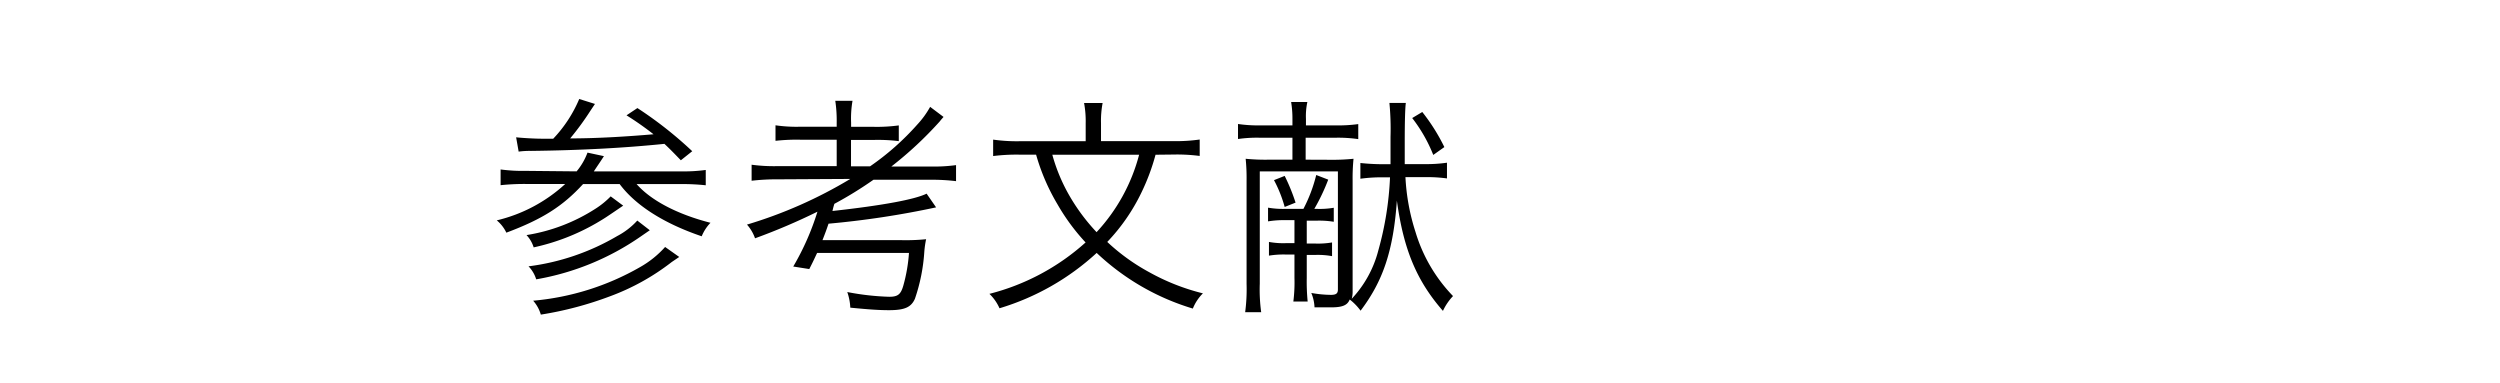 <svg id="レイヤー_1" data-name="レイヤー 1" xmlns="http://www.w3.org/2000/svg" viewBox="0 0 248 38"><path d="M57.2,17a6.32,6.32,0,0,0,1.08-1.86l1.63.35c-.41.64-.67,1-1,1.51h8.6a16.24,16.24,0,0,0,2.5-.14v1.52a21.63,21.63,0,0,0-2.48-.12H63.15c1.43,1.63,4.05,3,7.33,3.84a4.19,4.19,0,0,0-.87,1.34c-3.75-1.27-6.57-3.07-8.14-5.18H57.84c-2,2.18-4,3.47-7.61,4.82a3.6,3.6,0,0,0-.95-1.22,15.23,15.23,0,0,0,6.79-3.61H52.18a23,23,0,0,0-2.52.12V16.81a16.42,16.42,0,0,0,2.5.14Zm-6-3.38c.6.07,1.89.14,2.53.14,0,0,.26,0,.56,0h.59a13.1,13.1,0,0,0,2.58-3.94l1.56.49-.46.69a27.27,27.27,0,0,1-2,2.73c2.8,0,5.79-.2,8.27-.41a30.3,30.3,0,0,0-2.68-1.88l1.08-.72A38.73,38.73,0,0,1,68.67,15l-1.13.9c-.87-.9-1.12-1.15-1.63-1.63-4,.41-8.34.64-13.26.7a8.06,8.06,0,0,0-1.2.07ZM61.82,20.4C60,21.64,60,21.64,59.17,22.13a21.49,21.49,0,0,1-6.23,2.41,3.12,3.12,0,0,0-.71-1.22,17.77,17.77,0,0,0,6.85-2.62,8.34,8.34,0,0,0,1.5-1.22Zm2.64,2.44-.9.62a25.87,25.87,0,0,1-10.37,4.25,3.18,3.18,0,0,0-.76-1.29,23.05,23.05,0,0,0,8.79-3,7.25,7.25,0,0,0,2-1.54Zm2.92,2.65-.74.5a22.83,22.83,0,0,1-6.12,3.4,34.82,34.82,0,0,1-6.87,1.82,3.58,3.58,0,0,0-.76-1.38,25.87,25.87,0,0,0,10.6-3.33,9.8,9.8,0,0,0,2.49-2Zm9.8-7.7a21.3,21.3,0,0,0-2.62.14V16.34a16.68,16.68,0,0,0,2.6.14H83V13.86H79.44a18.7,18.7,0,0,0-2.51.11V12.43a14.55,14.55,0,0,0,2.51.14H83v-.41A13.23,13.23,0,0,0,82.86,10h1.71a10.22,10.22,0,0,0-.14,2.16v.42h2.2a16.15,16.15,0,0,0,2.53-.14V14a17.11,17.11,0,0,0-2.44-.12h-2.3v2.62h1.89A25.92,25.92,0,0,0,91,12.35a8.8,8.8,0,0,0,1.27-1.75l1.33,1c-.14.16-.19.21-.39.46a36.75,36.75,0,0,1-4.79,4.46h3.89a16.51,16.51,0,0,0,2.53-.14v1.59a20.32,20.32,0,0,0-2.53-.14H86.65a38,38,0,0,1-3.88,2.39c-.1.32-.12.41-.19.71,5-.55,8.19-1.15,9.34-1.72l.94,1.36a88.56,88.56,0,0,1-10.67,1.62c-.21.62-.32.92-.6,1.63h7.68a20.12,20.12,0,0,0,2.6-.09A9.58,9.58,0,0,0,91.69,25a17.77,17.77,0,0,1-.93,4.64c-.37.83-1,1.13-2.57,1.13-1,0-2-.07-3.84-.25a5.45,5.45,0,0,0-.3-1.55,25.39,25.39,0,0,0,4.16.47c.85,0,1.15-.23,1.4-1.11a15.93,15.93,0,0,0,.56-3.24H81.06c-.21.43-.34.75-.78,1.6l-1.59-.25A25.68,25.68,0,0,0,81.09,21a61.58,61.58,0,0,1-6.19,2.64,4.06,4.06,0,0,0-.8-1.36,44.67,44.67,0,0,0,10.25-4.53Zm37.45-2.44a21.07,21.07,0,0,1-1.41,3.77A19,19,0,0,1,109.84,24,20.06,20.06,0,0,0,114,27a21.47,21.47,0,0,0,5.33,2.1,4.45,4.45,0,0,0-1,1.51,23.83,23.83,0,0,1-9.54-5.52,24.71,24.71,0,0,1-9.64,5.49,4.49,4.49,0,0,0-1-1.43,22.59,22.59,0,0,0,9.54-5.1,20.49,20.49,0,0,1-2.78-3.77,20.62,20.62,0,0,1-2.13-4.94h-1.7a18.74,18.74,0,0,0-2.56.14V13.85a16.71,16.71,0,0,0,2.58.16h6.6V12.22a9.79,9.79,0,0,0-.16-2h1.84a9.46,9.46,0,0,0-.16,2V14h7.17a16.58,16.58,0,0,0,2.62-.16v1.63a17.51,17.51,0,0,0-2.57-.14Zm-10.24,0a17.36,17.36,0,0,0,1.89,4.39,19.45,19.45,0,0,0,2.5,3.29A17.94,17.94,0,0,0,113,15.35Zm27.49.5a20.74,20.74,0,0,0,2.39-.1,19.45,19.45,0,0,0-.09,2.17V29a2.48,2.48,0,0,1-.09.64,11,11,0,0,0,2.64-4.8,31.7,31.7,0,0,0,1.16-7.25h-.74a15.44,15.44,0,0,0-2.2.14V16.17a21.78,21.78,0,0,0,2.18.12h.81c0-.95,0-1.52,0-2.72a26.8,26.8,0,0,0-.11-3.36h1.63c-.07.46-.11,1.88-.11,3.9,0,.79,0,1.27,0,2.17h2a14.32,14.32,0,0,0,2.19-.14v1.56a14.68,14.68,0,0,0-2.12-.13h-2a21.06,21.06,0,0,0,1,5.45,15.57,15.57,0,0,0,3.72,6.35,5.42,5.42,0,0,0-1,1.47c-2.62-3-3.91-6.11-4.57-10.94-.35,5-1.39,8-3.6,10.92a5.46,5.46,0,0,0-1.08-1.11c-.23.58-.73.78-1.86.78l-1.63,0a4.11,4.11,0,0,0-.32-1.43,11.46,11.46,0,0,0,1.95.19c.51,0,.69-.14.69-.53V17h-7.75V28.14a16.5,16.5,0,0,0,.14,2.83h-1.59a17.29,17.29,0,0,0,.14-2.8V17.91a19,19,0,0,0-.09-2.16,20.26,20.26,0,0,0,2.32.09h2.32V13.66h-3.33a13.24,13.24,0,0,0-2.07.13V12.3a13.89,13.89,0,0,0,2.14.14h3.26v-.62a10.19,10.19,0,0,0-.13-1.7h1.61a6.65,6.65,0,0,0-.14,1.68v.64h3a14.78,14.78,0,0,0,2.19-.13V13.8a14,14,0,0,0-2.14-.14h-3.08v2.18Zm-2.58,4.87a14.94,14.94,0,0,0,1.27-3.36l1.19.46a19.79,19.79,0,0,1-1.38,2.9h.25a8.21,8.21,0,0,0,1.68-.11V22a8.94,8.94,0,0,0-1.68-.11h-1v2.27h.83a8.21,8.21,0,0,0,1.68-.11v1.36a7.81,7.81,0,0,0-1.68-.12h-.83v2.28a20.21,20.21,0,0,0,.09,2.34h-1.42a15.1,15.1,0,0,0,.11-2.35V25.25h-.83a8.92,8.92,0,0,0-1.7.11V24a7.89,7.89,0,0,0,1.71.12h.82V21.84h-.89a9.42,9.42,0,0,0-1.73.12V20.6a8.69,8.69,0,0,0,1.73.12Zm-1.86-3.27a19.07,19.07,0,0,1,1.08,2.65l-1.08.43a12.81,12.81,0,0,0-1.06-2.66Zm14.74-2.08a14.94,14.94,0,0,0-2.09-3.66l1-.6a19,19,0,0,1,2.19,3.48Z"/></svg>